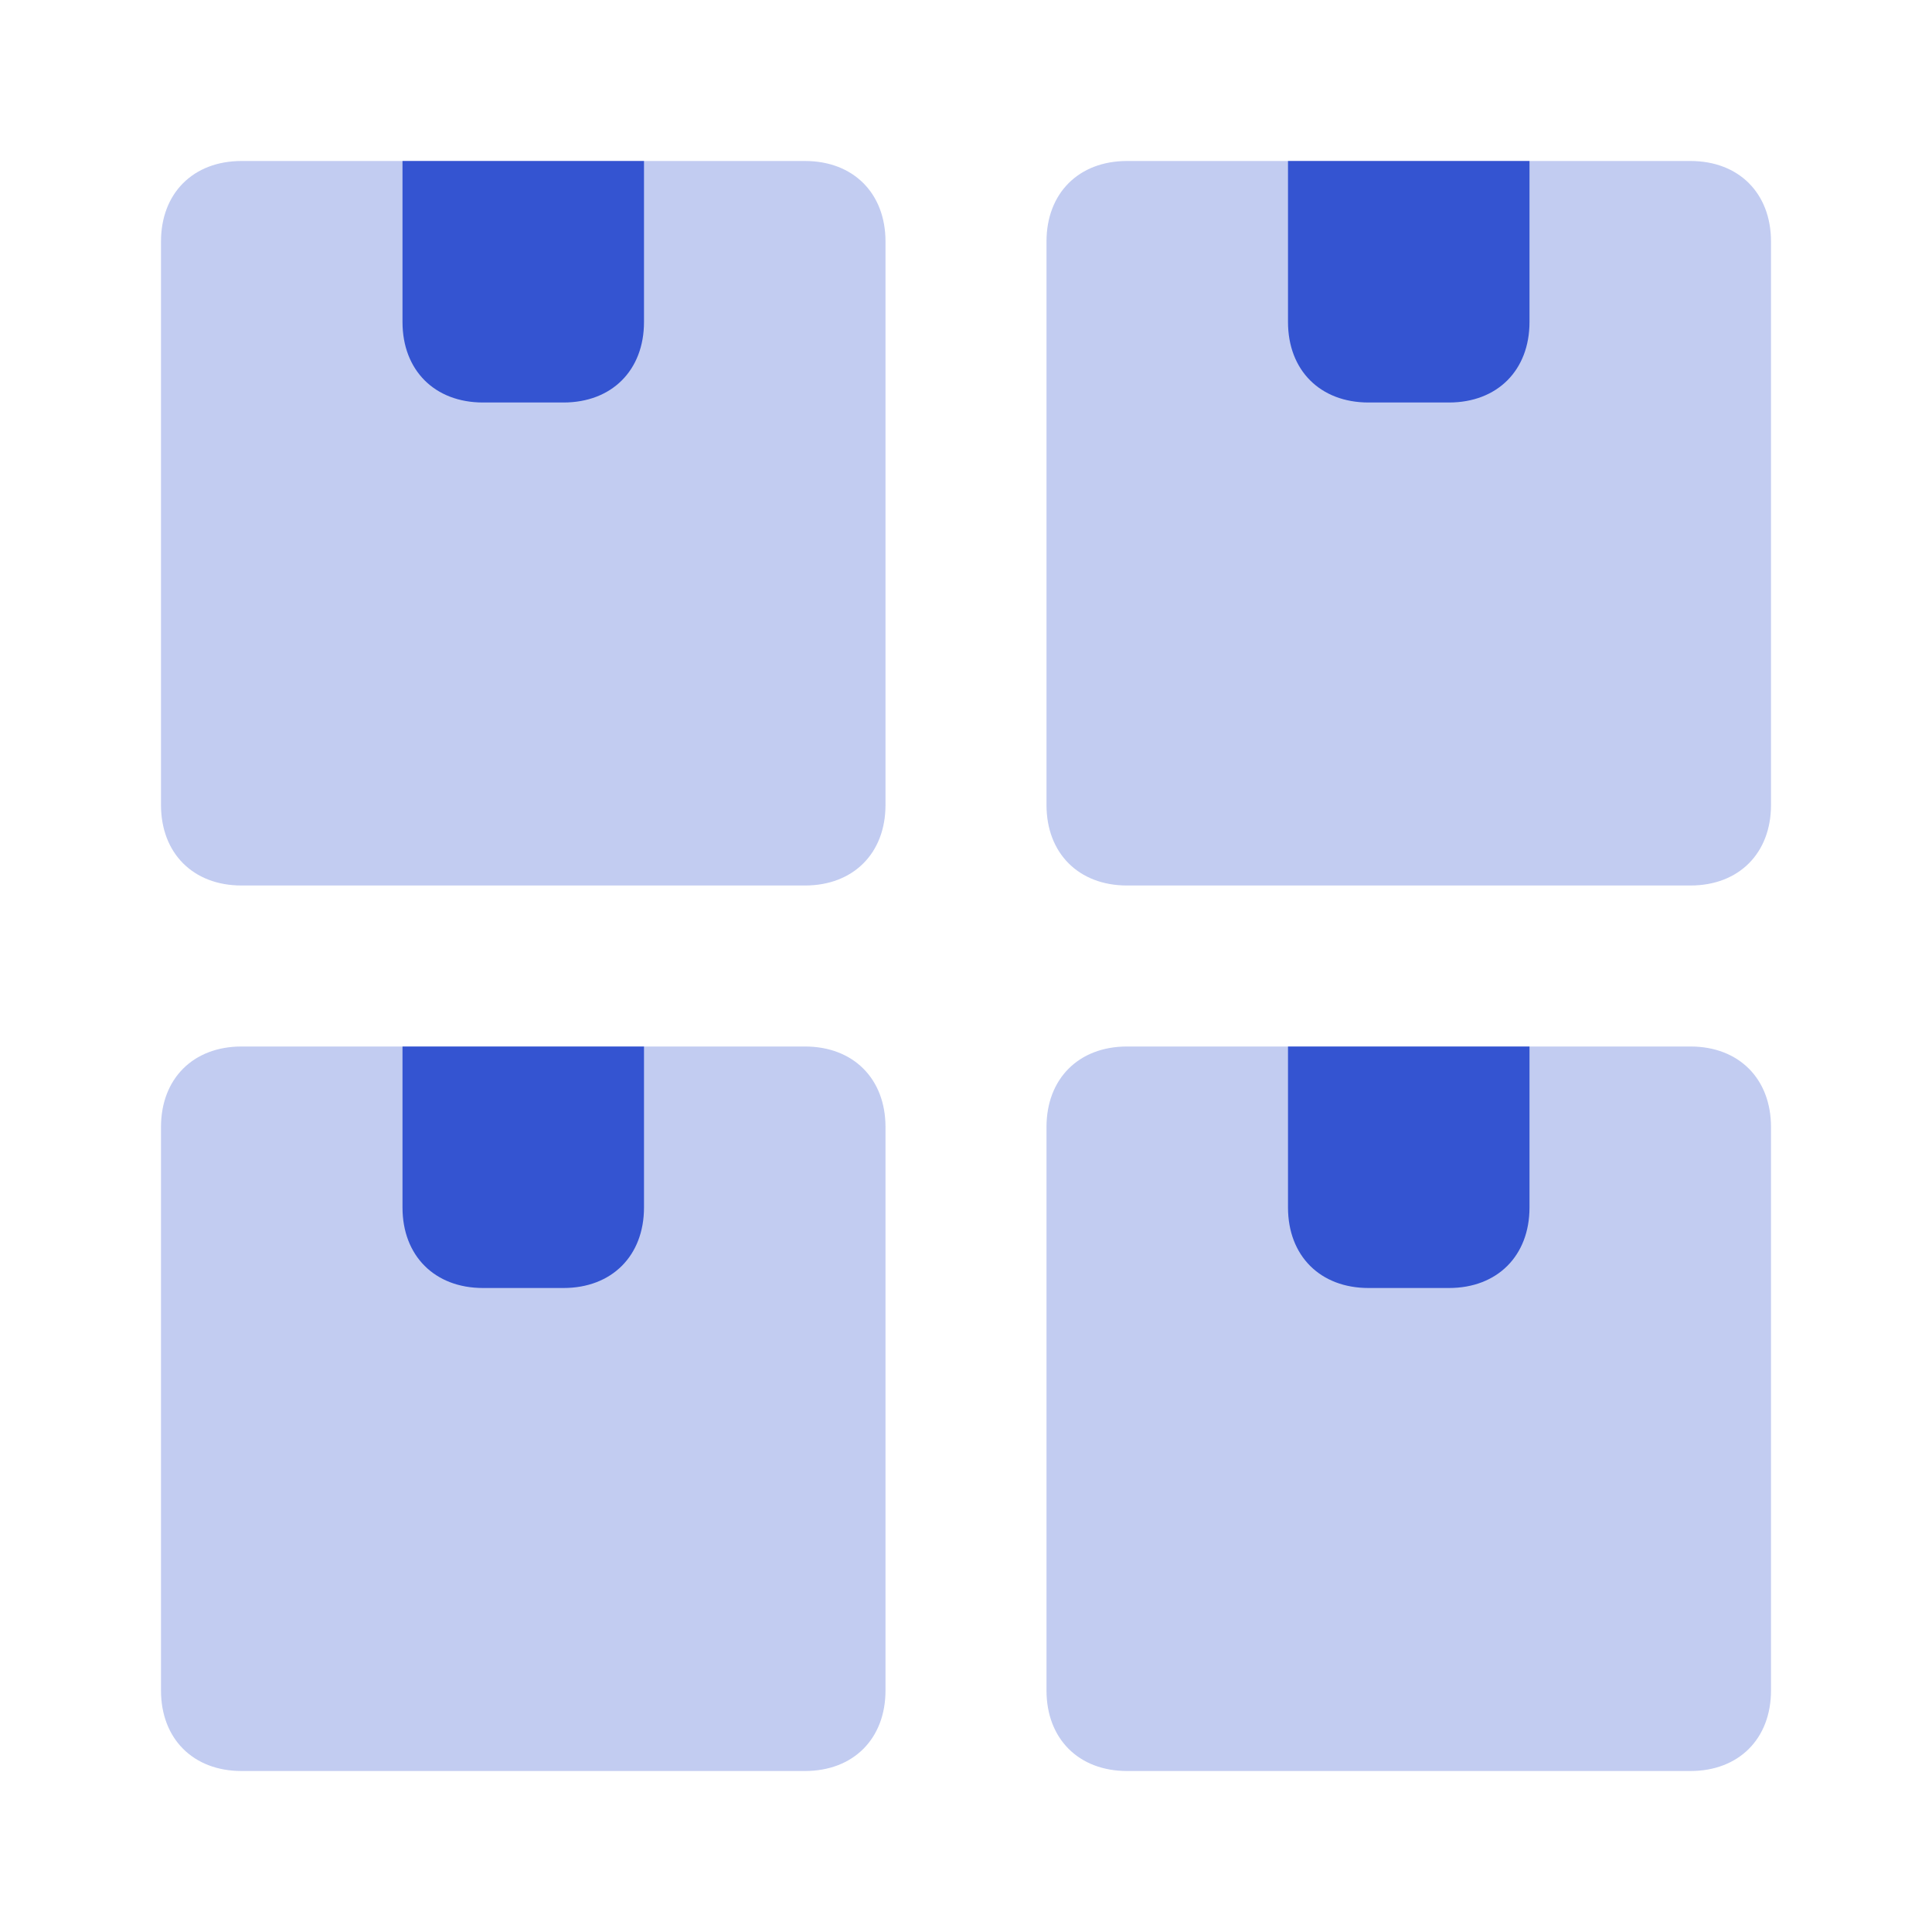 <svg width="48" height="48" viewBox="0 0 48 48" fill="none" xmlns="http://www.w3.org/2000/svg">
<path opacity="0.3" d="M6 26H20C21.2 26 22 26.8 22 28V42C22 43.2 21.2 44 20 44H6C4.8 44 4 43.2 4 42V28C4 26.8 4.8 26 6 26Z" fill="#3454D1"/>
<path d="M14 32H12C10.8 32 10 31.2 10 30V26H16V30C16 31.2 15.2 32 14 32Z" fill="#3454D1"/>
<path opacity="0.3" d="M28 26H42C43.2 26 44 26.8 44 28V42C44 43.2 43.2 44 42 44H28C26.8 44 26 43.2 26 42V28C26 26.8 26.8 26 28 26Z" fill="#3454D1"/>
<path d="M36 32H34C32.8 32 32 31.2 32 30V26H38V30C38 31.2 37.2 32 36 32Z" fill="#3454D1"/>
<path opacity="0.3" d="M6 4H20C21.2 4 22 4.8 22 6V20C22 21.2 21.2 22 20 22H6C4.8 22 4 21.2 4 20V6C4 4.8 4.8 4 6 4Z" fill="#3454D1"/>
<path d="M14 10H12C10.8 10 10 9.2 10 8V4H16V8C16 9.2 15.2 10 14 10Z" fill="#3454D1"/>
<path opacity="0.3" d="M28 4H42C43.2 4 44 4.8 44 6V20C44 21.2 43.2 22 42 22H28C26.8 22 26 21.2 26 20V6C26 4.8 26.8 4 28 4Z" fill="#3454D1"/>
<path d="M36 10H34C32.8 10 32 9.2 32 8V4H38V8C38 9.2 37.2 10 36 10Z" fill="#3454D1"/>
</svg>
